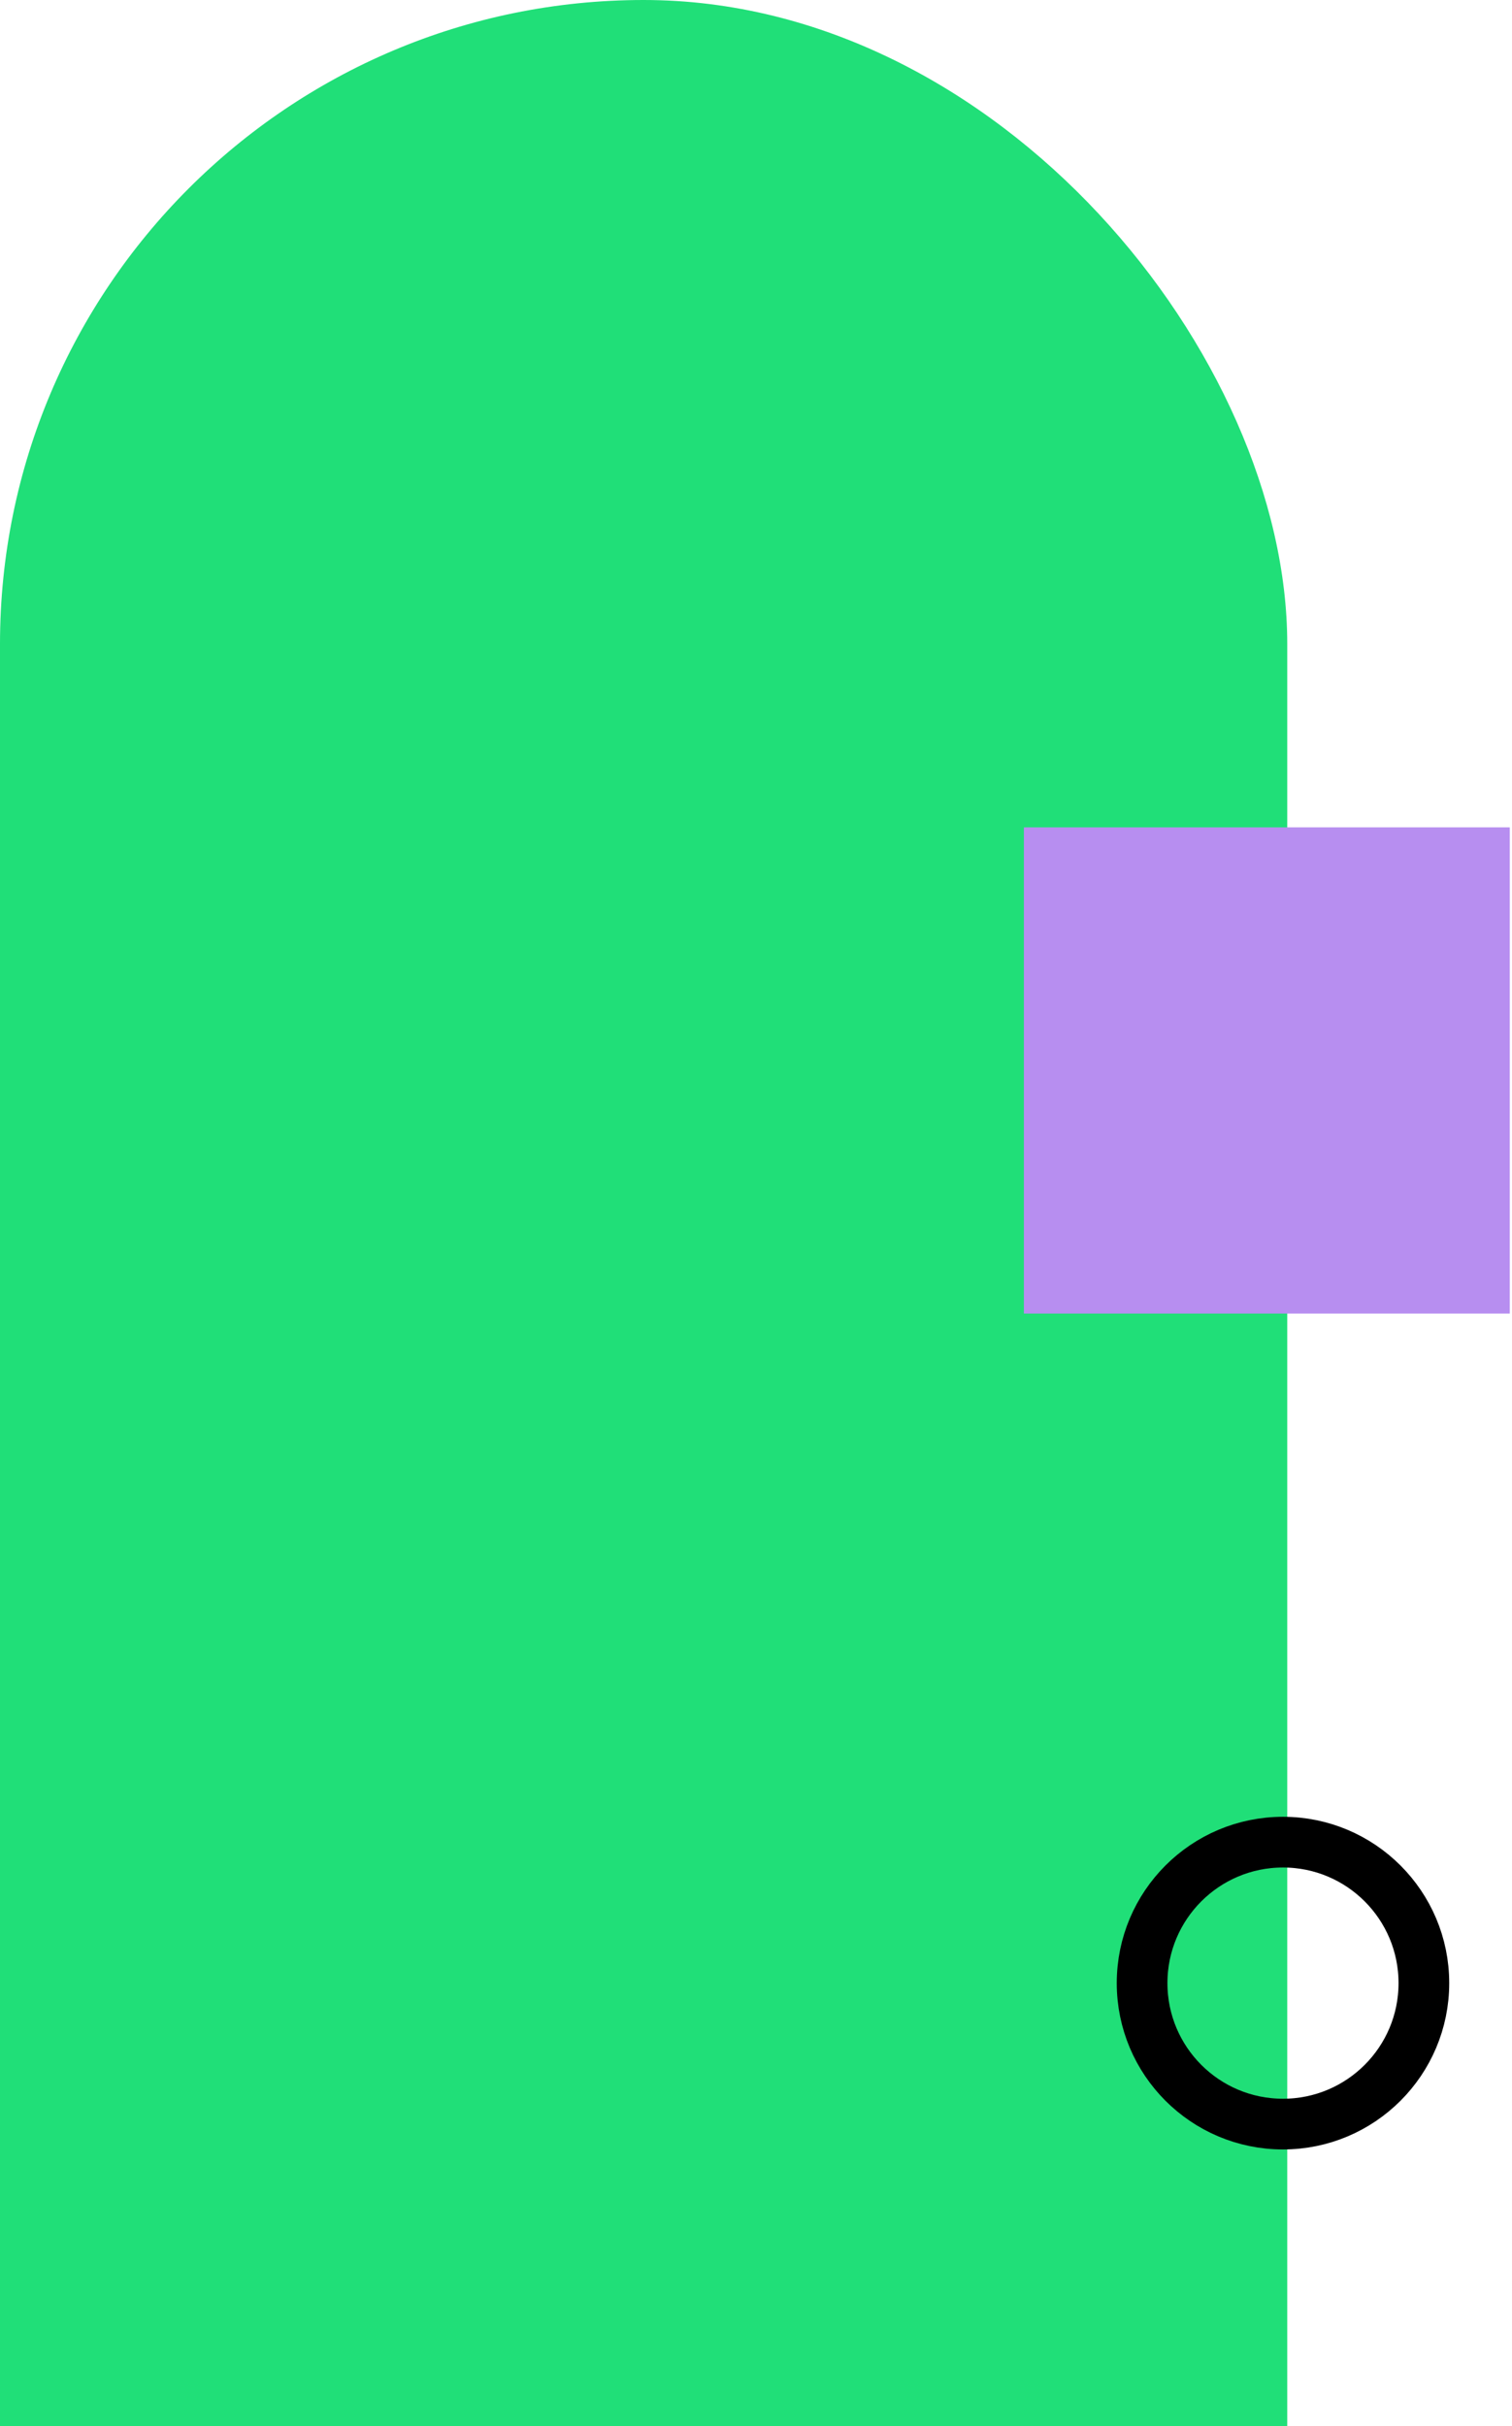 <svg width="159" height="255" viewBox="0 0 159 255" fill="none" xmlns="http://www.w3.org/2000/svg">
<rect width="135.365" height="329" rx="67.683" fill="#20DF78"/>
<rect x="107.668" y="86.956" width="51.098" height="51.098" fill="#B78EF0"/>
<circle cx="134.917" cy="208.426" r="14.816" stroke="black" stroke-width="5.33"/>
</svg>
